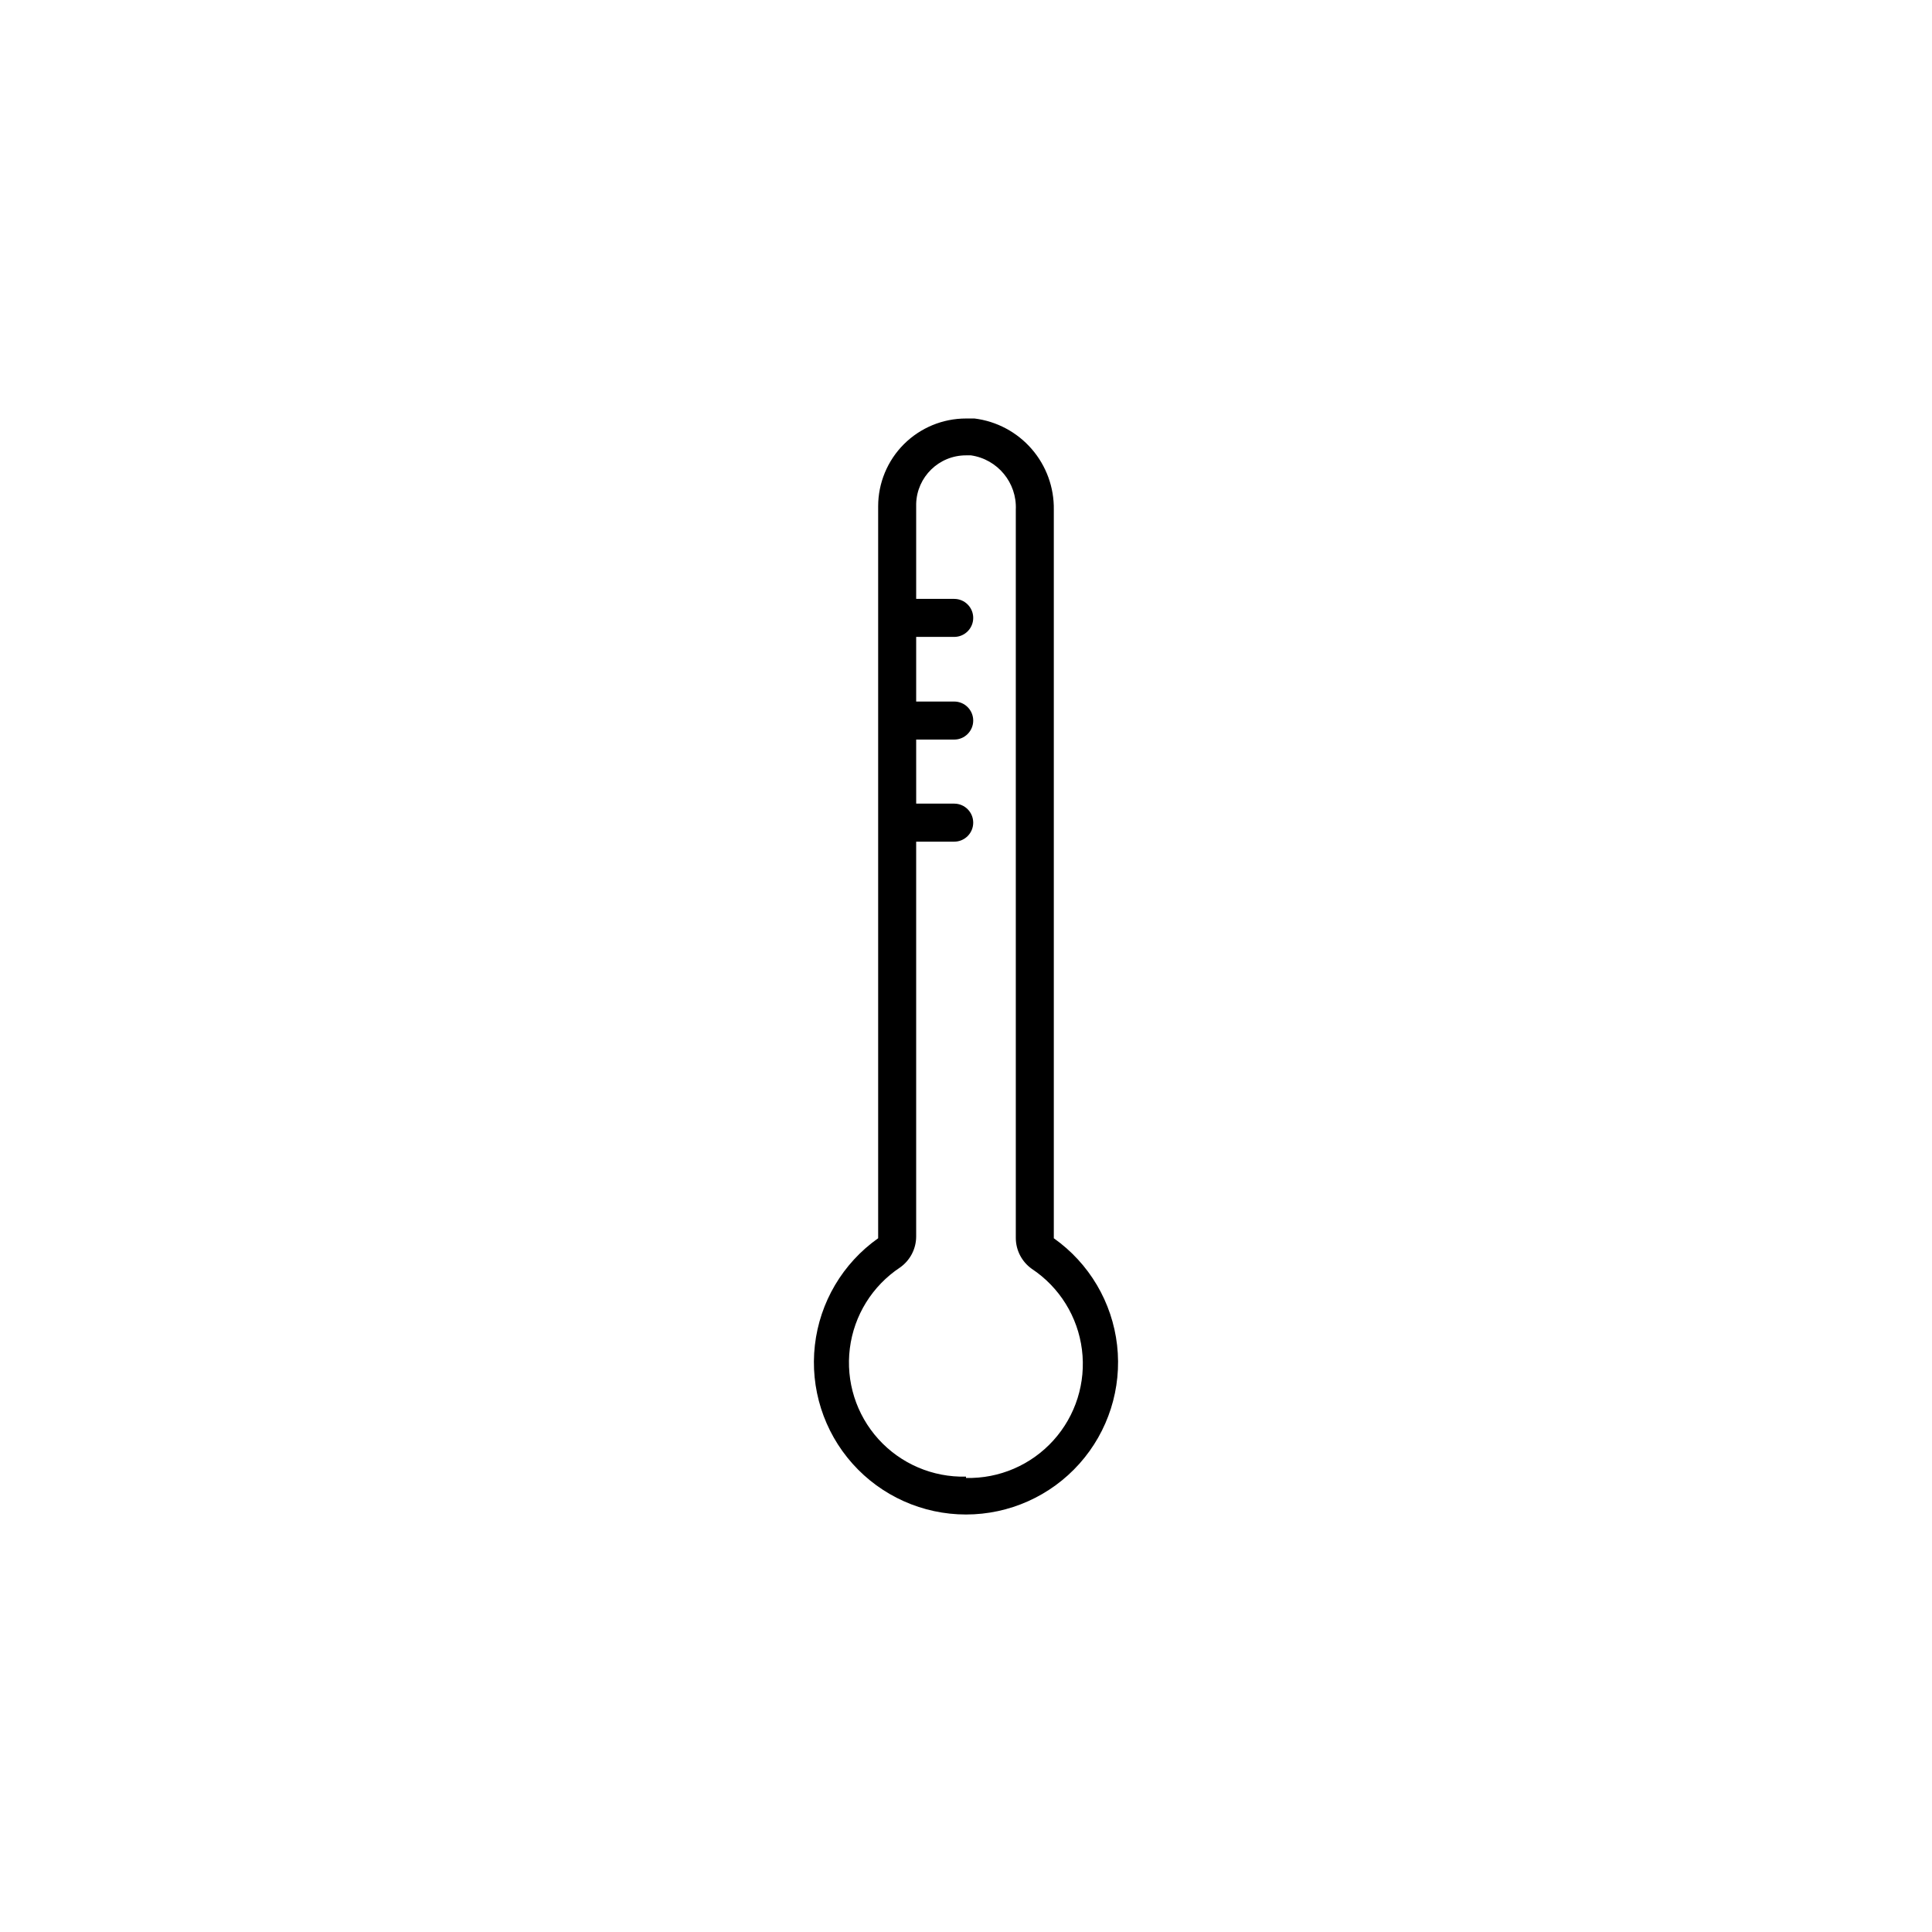 <?xml version="1.0" encoding="UTF-8"?>
<!-- Uploaded to: ICON Repo, www.iconrepo.com, Generator: ICON Repo Mixer Tools -->
<svg fill="#000000" width="800px" height="800px" version="1.1" viewBox="144 144 512 512" xmlns="http://www.w3.org/2000/svg">
 <path d="m423.27 471.84v-192.75c0.098-5.914-1.996-11.652-5.875-16.117-3.875-4.461-9.266-7.336-15.133-8.066h-2.266c-6.176 0-12.094 2.453-16.461 6.816-4.363 4.363-6.816 10.285-6.816 16.457v193.97c-9.375 6.629-15.477 16.945-16.77 28.352-1.297 11.41 2.332 22.828 9.98 31.395 7.644 8.566 18.582 13.461 30.066 13.461 11.48 0 22.418-4.894 30.062-13.461 7.648-8.566 11.281-19.984 9.984-31.395-1.297-11.406-7.398-21.723-16.773-28.352zm-23.273 63.48c-8.809 0.23-17.277-3.394-23.195-9.922-5.914-6.531-8.684-15.316-7.586-24.059 1.094-8.742 5.953-16.57 13.297-21.438 2.676-1.879 4.273-4.941 4.281-8.211v-104.64h10.078c2.781 0 5.039-2.258 5.039-5.039s-2.258-5.039-5.039-5.039h-10.074l-0.004-16.977h10.078c2.781 0 5.039-2.258 5.039-5.039s-2.258-5.039-5.039-5.039h-10.078v-17.129h10.078c2.781 0 5.039-2.254 5.039-5.039 0-2.781-2.258-5.035-5.039-5.035h-10.078v-25.191c0.191-7.152 6.047-12.852 13.203-12.848h1.309c7.078 1.027 12.223 7.262 11.891 14.41v192.96-0.004c-0.004 3.262 1.574 6.32 4.231 8.211 7.34 4.863 12.195 12.684 13.297 21.422 1.102 8.734-1.66 17.516-7.566 24.047-5.902 6.531-14.359 10.168-23.16 9.953z"/>
</svg>